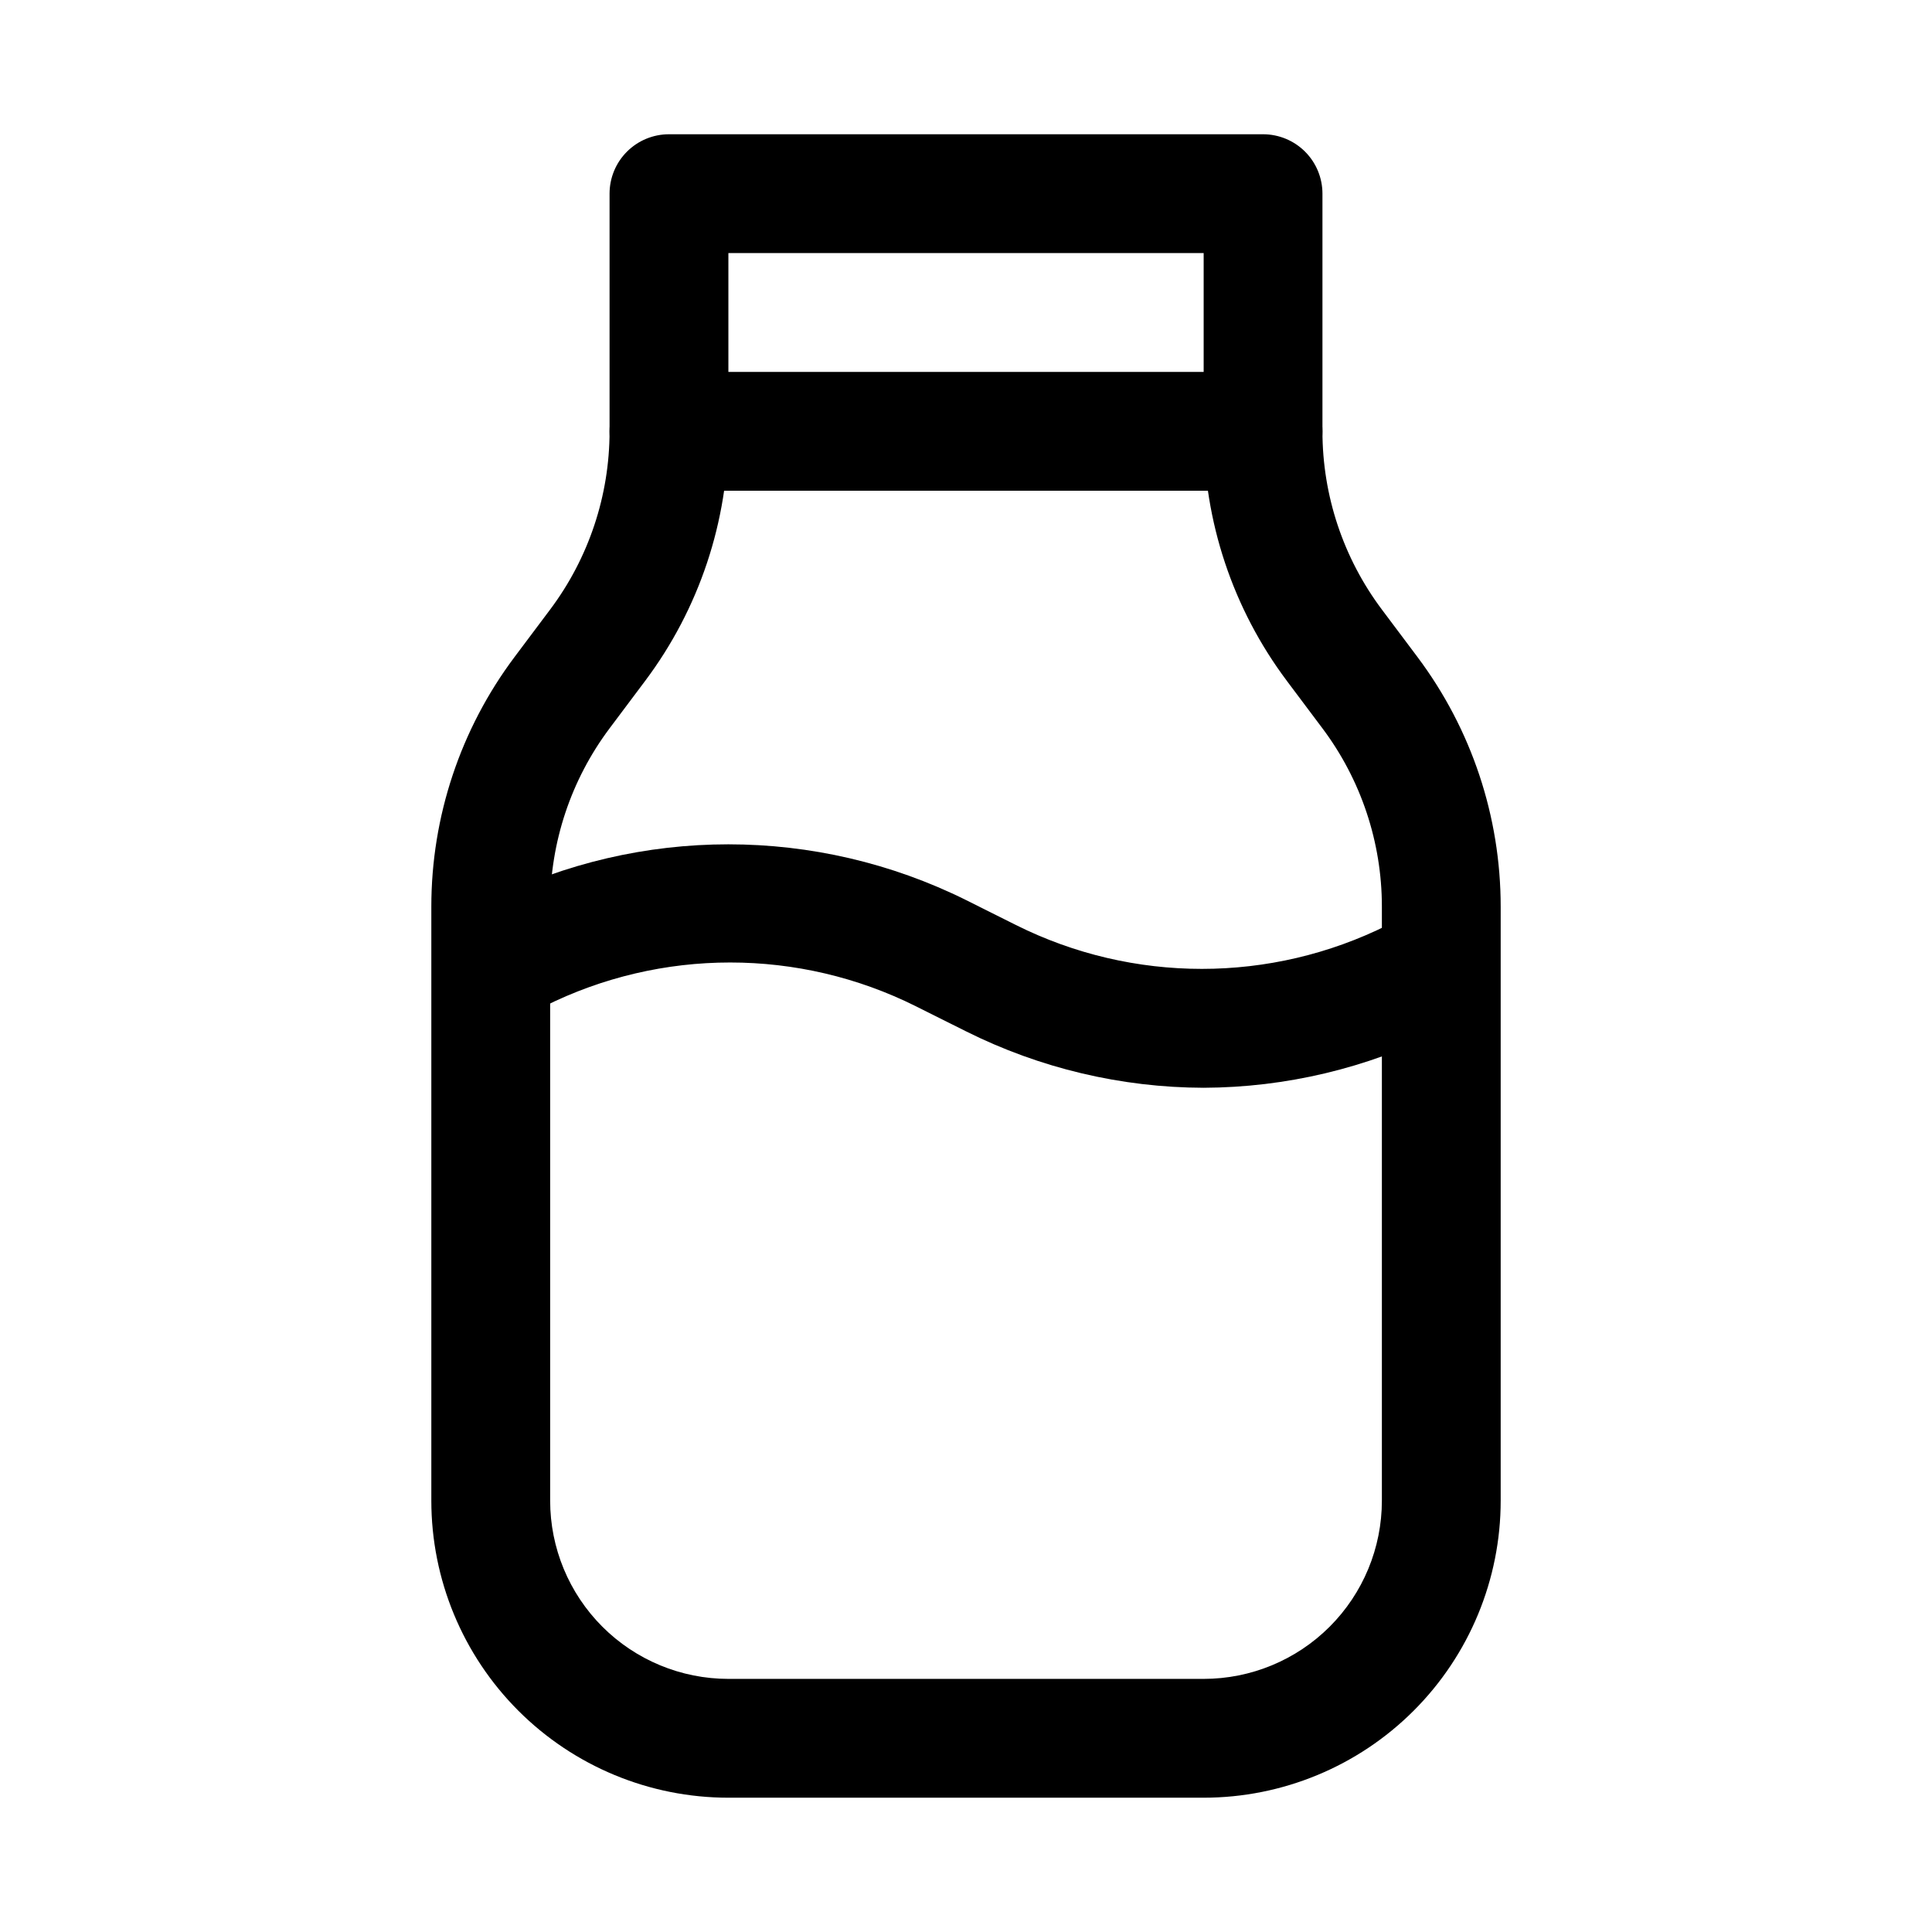 <?xml version="1.0" encoding="UTF-8"?>
<!-- Uploaded to: ICON Repo, www.svgrepo.com, Generator: ICON Repo Mixer Tools -->
<svg fill="#000000" width="800px" height="800px" version="1.1" viewBox="144 144 512 512" xmlns="http://www.w3.org/2000/svg">
 <g>
  <path d="m462.98 620.41h-125.95c-20.879 0-40.902-8.293-55.664-23.055-14.762-14.766-23.059-34.785-23.059-55.664v-157.44c0-23.844 7.734-47.047 22.043-66.125l9.445-12.594c10.223-13.629 15.746-30.199 15.746-47.234v-62.977c0-4.176 1.656-8.18 4.609-11.133 2.953-2.949 6.957-4.609 11.133-4.609h157.44c4.176 0 8.18 1.66 11.133 4.609 2.953 2.953 4.609 6.957 4.609 11.133v62.977c0 17.035 5.527 33.605 15.746 47.234l9.445 12.594c14.309 19.078 22.043 42.281 22.043 66.125v157.44c0 20.879-8.293 40.898-23.059 55.664-14.762 14.762-34.785 23.055-55.66 23.055zm-125.95-409.34v47.23c0 23.848-7.734 47.051-22.043 66.125l-9.445 12.598c-10.219 13.625-15.746 30.199-15.746 47.23v157.44c0 12.527 4.977 24.539 13.836 33.398 8.855 8.855 20.871 13.832 33.398 13.832h125.95c12.523 0 24.539-4.977 33.395-13.832 8.859-8.859 13.836-20.871 13.836-33.398v-157.44c0-17.031-5.523-33.605-15.746-47.23l-9.445-12.594v-0.004c-14.309-19.074-22.039-42.277-22.039-66.125v-47.23z"/>
  <path d="m478.72 274.05h-157.44c-5.625 0-10.82-3-13.633-7.871-2.812-4.871-2.812-10.875 0-15.746 2.812-4.871 8.008-7.871 13.633-7.871h157.44c5.625 0 10.824 3 13.633 7.871 2.812 4.871 2.812 10.875 0 15.746-2.809 4.871-8.008 7.871-13.633 7.871z"/>
  <path d="m462.98 432.27c-21.867-0.059-43.422-5.18-62.977-14.957l-13.227-6.613c-31.023-15.508-67.535-15.508-98.559 0l-6.613 3.305v0.004c-5.004 2.297-10.848 1.812-15.41-1.277-4.559-3.094-7.168-8.344-6.883-13.848 0.285-5.5 3.426-10.453 8.281-13.059l6.457-3.305c39.676-19.688 86.273-19.688 125.95 0l13.227 6.613h-0.004c31.023 15.508 67.535 15.508 98.559 0l6.613-3.305v-0.004c5.004-2.301 10.852-1.812 15.41 1.277 4.559 3.094 7.168 8.344 6.883 13.848-0.285 5.5-3.426 10.453-8.281 13.059l-6.613 3.305c-19.508 9.754-41.008 14.875-62.816 14.957z"/>
 </g>
</svg>